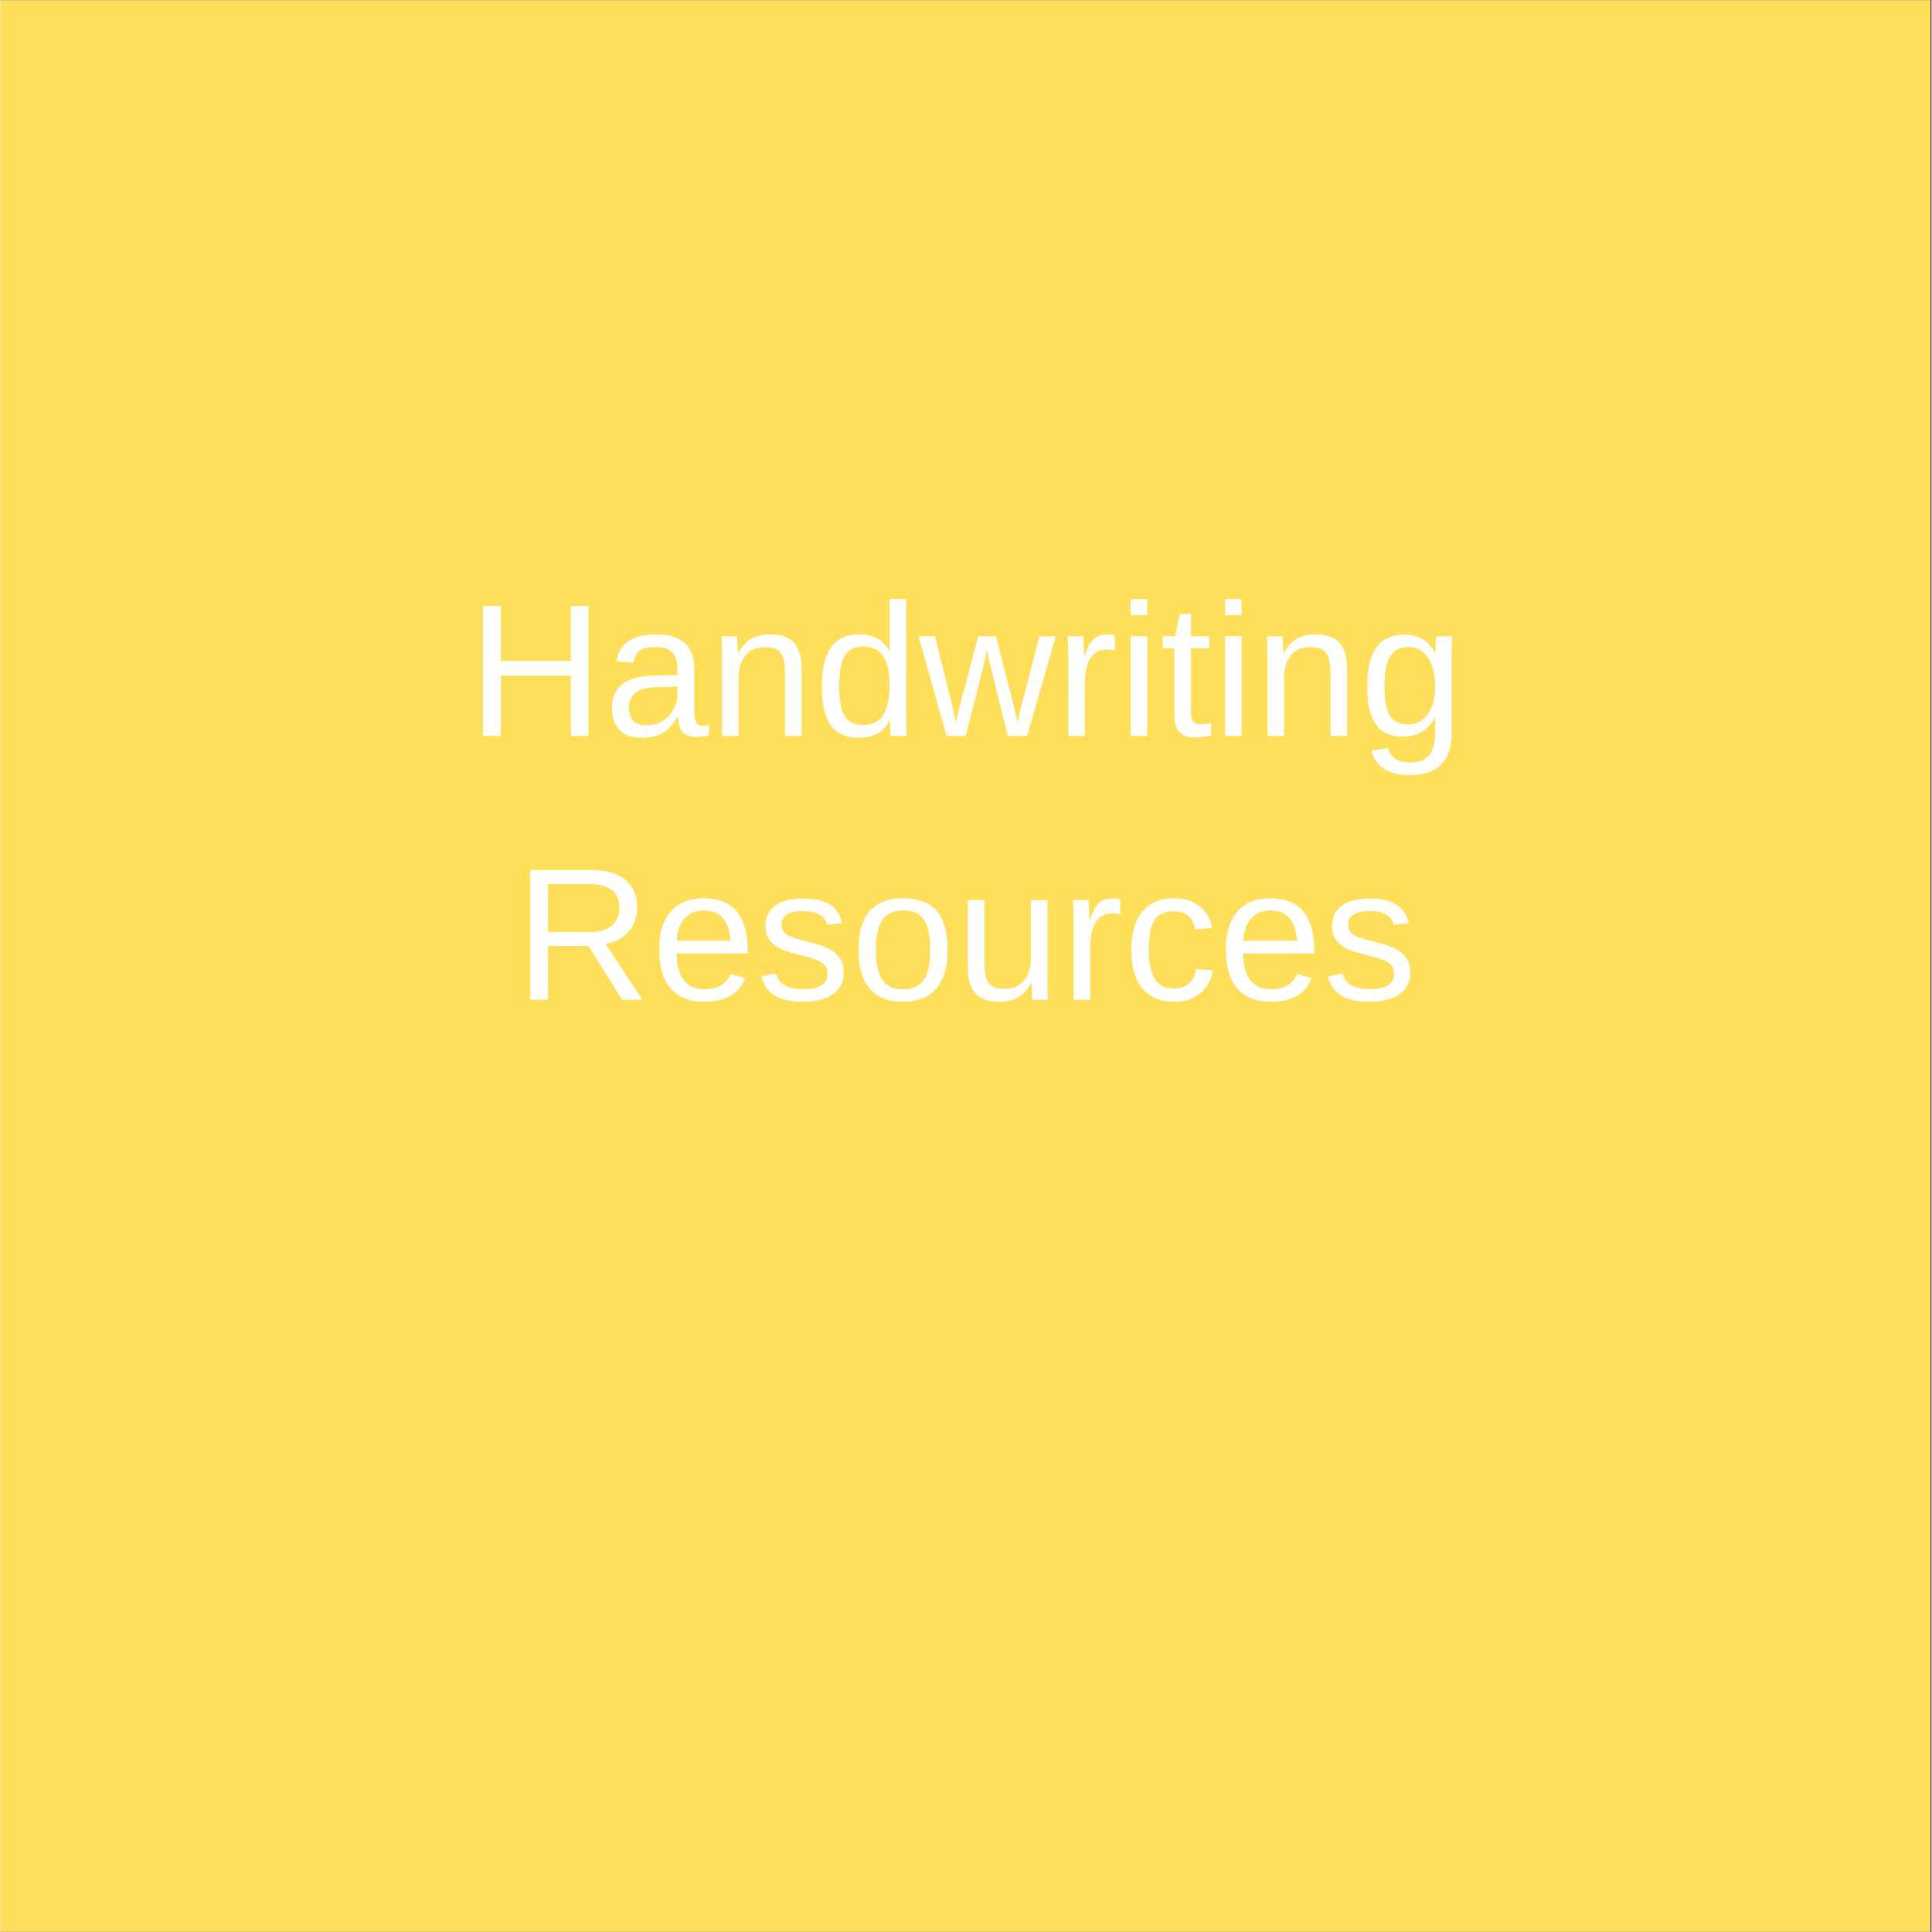 <svg xmlns="http://www.w3.org/2000/svg" xmlns:xlink="http://www.w3.org/1999/xlink" width="300" zoomAndPan="magnify" viewBox="0 0 224.88 225" height="300" preserveAspectRatio="xMidYMid meet" version="1.0"><rect x="0" y="0" width="224.88" height="225" fill="#333333" stroke="none"/><defs><g/><clipPath id="id1"><path d="M 0 0.059 L 224.762 0.059 L 224.762 224.938 L 0 224.938 Z M 0 0.059 " clip-rule="nonzero"/></clipPath></defs><g clip-path="url(#id1)"><path fill="#ffffff" d="M 0 0.059 L 224.879 0.059 L 224.879 232.438 L 0 232.438 Z M 0 0.059 " fill-opacity="1" fill-rule="nonzero"/><path fill="#ffde59" d="M 0 0.059 L 224.879 0.059 L 224.879 224.941 L 0 224.941 Z M 0 0.059 " fill-opacity="1" fill-rule="nonzero"/><path fill="#ffffff" d="M 0 0.059 L 224.879 0.059 L 224.879 224.941 L 0 224.941 Z M 0 0.059 " fill-opacity="1" fill-rule="nonzero"/><path fill="#ffde59" d="M 0 0.059 L 224.879 0.059 L 224.879 224.941 L 0 224.941 Z M 0 0.059 " fill-opacity="1" fill-rule="nonzero"/></g><g fill="#ffffff" fill-opacity="1"><g transform="translate(54.393, 85.709)"><g><path d="M 12.031 0 L 12.031 -7.016 L 3.859 -7.016 L 3.859 0 L 1.797 0 L 1.797 -15.125 L 3.859 -15.125 L 3.859 -8.734 L 12.031 -8.734 L 12.031 -15.125 L 14.078 -15.125 L 14.078 0 Z M 12.031 0 "/></g></g></g><g fill="#ffffff" fill-opacity="1"><g transform="translate(70.269, 85.709)"><g><path d="M 4.438 0.219 C 3.27 0.219 2.395 -0.086 1.812 -0.703 C 1.227 -1.316 0.938 -2.16 0.938 -3.234 C 0.938 -4.441 1.332 -5.367 2.125 -6.016 C 2.914 -6.66 4.191 -7.004 5.953 -7.047 L 8.562 -7.078 L 8.562 -7.719 C 8.562 -8.664 8.359 -9.344 7.953 -9.75 C 7.555 -10.156 6.926 -10.359 6.062 -10.359 C 5.195 -10.359 4.566 -10.211 4.172 -9.922 C 3.773 -9.629 3.539 -9.16 3.469 -8.516 L 1.453 -8.688 C 1.773 -10.781 3.328 -11.828 6.109 -11.828 C 7.566 -11.828 8.664 -11.492 9.406 -10.828 C 10.145 -10.16 10.516 -9.191 10.516 -7.922 L 10.516 -2.922 C 10.516 -2.348 10.586 -1.914 10.734 -1.625 C 10.879 -1.332 11.164 -1.188 11.594 -1.188 C 11.781 -1.188 11.992 -1.211 12.234 -1.266 L 12.234 -0.062 C 11.742 0.051 11.242 0.109 10.734 0.109 C 10.016 0.109 9.492 -0.078 9.172 -0.453 C 8.848 -0.828 8.664 -1.414 8.625 -2.219 L 8.562 -2.219 C 8.062 -1.332 7.484 -0.703 6.828 -0.328 C 6.172 0.035 5.375 0.219 4.438 0.219 Z M 4.891 -1.234 C 5.598 -1.234 6.223 -1.395 6.766 -1.719 C 7.316 -2.039 7.754 -2.484 8.078 -3.047 C 8.398 -3.609 8.562 -4.188 8.562 -4.781 L 8.562 -5.734 L 6.438 -5.688 C 5.531 -5.676 4.844 -5.582 4.375 -5.406 C 3.906 -5.238 3.547 -4.973 3.297 -4.609 C 3.047 -4.254 2.922 -3.785 2.922 -3.203 C 2.922 -2.578 3.086 -2.094 3.422 -1.75 C 3.766 -1.406 4.254 -1.234 4.891 -1.234 Z M 4.891 -1.234 "/></g></g></g><g fill="#ffffff" fill-opacity="1"><g transform="translate(82.496, 85.709)"><g><path d="M 8.859 0 L 8.859 -7.359 C 8.859 -8.129 8.781 -8.723 8.625 -9.141 C 8.477 -9.566 8.238 -9.875 7.906 -10.062 C 7.582 -10.25 7.102 -10.344 6.469 -10.344 C 5.531 -10.344 4.789 -10.02 4.25 -9.375 C 3.719 -8.738 3.453 -7.859 3.453 -6.734 L 3.453 0 L 1.531 0 L 1.531 -9.141 C 1.531 -10.484 1.504 -11.305 1.453 -11.609 L 3.281 -11.609 C 3.289 -11.578 3.297 -11.484 3.297 -11.328 C 3.305 -11.172 3.316 -10.988 3.328 -10.781 C 3.336 -10.582 3.352 -10.195 3.375 -9.625 L 3.406 -9.625 C 3.844 -10.426 4.352 -10.992 4.938 -11.328 C 5.52 -11.66 6.242 -11.828 7.109 -11.828 C 8.391 -11.828 9.32 -11.508 9.906 -10.875 C 10.5 -10.238 10.797 -9.191 10.797 -7.734 L 10.797 0 Z M 8.859 0 "/></g></g></g><g fill="#ffffff" fill-opacity="1"><g transform="translate(94.723, 85.709)"><g><path d="M 8.812 -1.875 C 8.457 -1.125 7.984 -0.586 7.391 -0.266 C 6.797 0.055 6.066 0.219 5.203 0.219 C 3.734 0.219 2.648 -0.273 1.953 -1.266 C 1.266 -2.254 0.922 -3.75 0.922 -5.75 C 0.922 -9.801 2.348 -11.828 5.203 -11.828 C 6.078 -11.828 6.805 -11.664 7.391 -11.344 C 7.984 -11.02 8.457 -10.508 8.812 -9.812 L 8.828 -9.812 L 8.812 -11.109 L 8.812 -15.938 L 10.75 -15.938 L 10.75 -2.391 C 10.75 -1.18 10.77 -0.383 10.812 0 L 8.969 0 C 8.945 -0.113 8.922 -0.379 8.891 -0.797 C 8.867 -1.211 8.859 -1.57 8.859 -1.875 Z M 2.953 -5.812 C 2.953 -4.188 3.164 -3.023 3.594 -2.328 C 4.02 -1.629 4.719 -1.281 5.688 -1.281 C 6.781 -1.281 7.57 -1.656 8.062 -2.406 C 8.562 -3.164 8.812 -4.348 8.812 -5.953 C 8.812 -7.484 8.562 -8.609 8.062 -9.328 C 7.57 -10.047 6.785 -10.406 5.703 -10.406 C 4.734 -10.406 4.031 -10.047 3.594 -9.328 C 3.164 -8.609 2.953 -7.438 2.953 -5.812 Z M 2.953 -5.812 "/></g></g></g><g fill="#ffffff" fill-opacity="1"><g transform="translate(106.949, 85.709)"><g><path d="M 12.609 0 L 10.359 0 L 8.328 -8.219 L 7.938 -10.031 C 7.875 -9.707 7.773 -9.242 7.641 -8.641 C 7.504 -8.035 6.773 -5.156 5.453 0 L 3.219 0 L -0.031 -11.609 L 1.875 -11.609 L 3.844 -3.719 C 3.895 -3.551 4.047 -2.844 4.297 -1.594 L 4.484 -2.391 L 6.906 -11.609 L 8.984 -11.609 L 11.016 -3.641 L 11.5 -1.594 L 11.844 -3.094 L 14.047 -11.609 L 15.938 -11.609 Z M 12.609 0 "/></g></g></g><g fill="#ffffff" fill-opacity="1"><g transform="translate(122.826, 85.709)"><g><path d="M 1.531 0 L 1.531 -8.906 C 1.531 -9.727 1.504 -10.629 1.453 -11.609 L 3.281 -11.609 C 3.344 -10.297 3.375 -9.508 3.375 -9.25 L 3.406 -9.25 C 3.719 -10.238 4.07 -10.914 4.469 -11.281 C 4.875 -11.645 5.441 -11.828 6.172 -11.828 C 6.43 -11.828 6.691 -11.789 6.953 -11.719 L 6.953 -9.953 C 6.691 -10.023 6.348 -10.062 5.922 -10.062 C 5.117 -10.062 4.504 -9.711 4.078 -9.016 C 3.66 -8.328 3.453 -7.336 3.453 -6.047 L 3.453 0 Z M 1.531 0 "/></g></g></g><g fill="#ffffff" fill-opacity="1"><g transform="translate(130.147, 85.709)"><g><path d="M 1.469 -14.078 L 1.469 -15.938 L 3.406 -15.938 L 3.406 -14.078 Z M 1.469 0 L 1.469 -11.609 L 3.406 -11.609 L 3.406 0 Z M 1.469 0 "/></g></g></g><g fill="#ffffff" fill-opacity="1"><g transform="translate(135.031, 85.709)"><g><path d="M 5.953 -0.078 C 5.305 0.086 4.656 0.172 4 0.172 C 2.445 0.172 1.672 -0.703 1.672 -2.453 L 1.672 -10.203 L 0.328 -10.203 L 0.328 -11.609 L 1.75 -11.609 L 2.312 -14.219 L 3.609 -14.219 L 3.609 -11.609 L 5.75 -11.609 L 5.75 -10.203 L 3.609 -10.203 L 3.609 -2.875 C 3.609 -2.32 3.695 -1.93 3.875 -1.703 C 4.062 -1.473 4.379 -1.359 4.828 -1.359 C 5.086 -1.359 5.461 -1.41 5.953 -1.516 Z M 5.953 -0.078 "/></g></g></g><g fill="#ffffff" fill-opacity="1"><g transform="translate(141.139, 85.709)"><g><path d="M 1.469 -14.078 L 1.469 -15.938 L 3.406 -15.938 L 3.406 -14.078 Z M 1.469 0 L 1.469 -11.609 L 3.406 -11.609 L 3.406 0 Z M 1.469 0 "/></g></g></g><g fill="#ffffff" fill-opacity="1"><g transform="translate(146.023, 85.709)"><g><path d="M 8.859 0 L 8.859 -7.359 C 8.859 -8.129 8.781 -8.723 8.625 -9.141 C 8.477 -9.566 8.238 -9.875 7.906 -10.062 C 7.582 -10.25 7.102 -10.344 6.469 -10.344 C 5.531 -10.344 4.789 -10.02 4.25 -9.375 C 3.719 -8.738 3.453 -7.859 3.453 -6.734 L 3.453 0 L 1.531 0 L 1.531 -9.141 C 1.531 -10.484 1.504 -11.305 1.453 -11.609 L 3.281 -11.609 C 3.289 -11.578 3.297 -11.484 3.297 -11.328 C 3.305 -11.172 3.316 -10.988 3.328 -10.781 C 3.336 -10.582 3.352 -10.195 3.375 -9.625 L 3.406 -9.625 C 3.844 -10.426 4.352 -10.992 4.938 -11.328 C 5.52 -11.66 6.242 -11.828 7.109 -11.828 C 8.391 -11.828 9.32 -11.508 9.906 -10.875 C 10.5 -10.238 10.797 -9.191 10.797 -7.734 L 10.797 0 Z M 8.859 0 "/></g></g></g><g fill="#ffffff" fill-opacity="1"><g transform="translate(158.25, 85.709)"><g><path d="M 5.875 4.562 C 4.613 4.562 3.609 4.312 2.859 3.812 C 2.109 3.312 1.625 2.609 1.406 1.703 L 3.344 1.422 C 3.477 1.953 3.766 2.363 4.203 2.656 C 4.641 2.945 5.219 3.094 5.938 3.094 C 7.863 3.094 8.828 1.961 8.828 -0.297 L 8.828 -2.156 L 8.797 -2.156 C 8.43 -1.414 7.93 -0.859 7.297 -0.484 C 6.66 -0.109 5.914 0.078 5.062 0.078 C 3.645 0.078 2.598 -0.391 1.922 -1.328 C 1.254 -2.273 0.922 -3.758 0.922 -5.781 C 0.922 -7.832 1.281 -9.348 2 -10.328 C 2.719 -11.305 3.812 -11.797 5.281 -11.797 C 6.102 -11.797 6.816 -11.609 7.422 -11.234 C 8.023 -10.859 8.492 -10.32 8.828 -9.625 L 8.844 -9.625 C 8.844 -9.844 8.859 -10.219 8.891 -10.75 C 8.922 -11.281 8.945 -11.566 8.969 -11.609 L 10.812 -11.609 C 10.77 -11.223 10.75 -10.422 10.75 -9.203 L 10.75 -0.328 C 10.75 2.93 9.125 4.562 5.875 4.562 Z M 8.828 -5.812 C 8.828 -6.75 8.695 -7.562 8.438 -8.25 C 8.176 -8.938 7.812 -9.457 7.344 -9.812 C 6.875 -10.176 6.344 -10.359 5.75 -10.359 C 4.758 -10.359 4.039 -10 3.594 -9.281 C 3.145 -8.57 2.922 -7.414 2.922 -5.812 C 2.922 -4.219 3.129 -3.07 3.547 -2.375 C 3.973 -1.688 4.695 -1.344 5.719 -1.344 C 6.332 -1.344 6.875 -1.52 7.344 -1.875 C 7.812 -2.238 8.176 -2.754 8.438 -3.422 C 8.695 -4.086 8.828 -4.883 8.828 -5.812 Z M 8.828 -5.812 "/></g></g></g><g fill="#ffffff" fill-opacity="1"><g transform="translate(59.898, 116.442)"><g><path d="M 12.5 0 L 8.562 -6.281 L 3.859 -6.281 L 3.859 0 L 1.797 0 L 1.797 -15.125 L 8.922 -15.125 C 10.617 -15.125 11.93 -14.742 12.859 -13.984 C 13.785 -13.223 14.25 -12.16 14.25 -10.797 C 14.25 -9.672 13.922 -8.723 13.266 -7.953 C 12.617 -7.191 11.719 -6.711 10.562 -6.516 L 14.859 0 Z M 12.188 -10.781 C 12.188 -11.656 11.891 -12.32 11.297 -12.781 C 10.703 -13.25 9.844 -13.484 8.719 -13.484 L 3.859 -13.484 L 3.859 -7.906 L 8.797 -7.906 C 9.879 -7.906 10.711 -8.156 11.297 -8.656 C 11.891 -9.164 12.188 -9.875 12.188 -10.781 Z M 12.188 -10.781 "/></g></g></g><g fill="#ffffff" fill-opacity="1"><g transform="translate(75.774, 116.442)"><g><path d="M 2.969 -5.406 C 2.969 -4.07 3.238 -3.039 3.781 -2.312 C 4.332 -1.594 5.141 -1.234 6.203 -1.234 C 7.035 -1.234 7.703 -1.398 8.203 -1.734 C 8.711 -2.078 9.062 -2.504 9.25 -3.016 L 10.938 -2.531 C 10.238 -0.695 8.66 0.219 6.203 0.219 C 4.484 0.219 3.176 -0.289 2.281 -1.312 C 1.383 -2.344 0.938 -3.863 0.938 -5.875 C 0.938 -7.801 1.383 -9.273 2.281 -10.297 C 3.176 -11.316 4.457 -11.828 6.125 -11.828 C 9.539 -11.828 11.25 -9.77 11.25 -5.656 L 11.25 -5.406 Z M 9.25 -6.875 C 9.145 -8.102 8.832 -9 8.312 -9.562 C 7.801 -10.125 7.062 -10.406 6.094 -10.406 C 5.156 -10.406 4.41 -10.086 3.859 -9.453 C 3.316 -8.828 3.023 -7.969 2.984 -6.875 Z M 9.25 -6.875 "/></g></g></g><g fill="#ffffff" fill-opacity="1"><g transform="translate(88.001, 116.442)"><g><path d="M 10.203 -3.203 C 10.203 -2.109 9.785 -1.266 8.953 -0.672 C 8.129 -0.078 6.973 0.219 5.484 0.219 C 4.035 0.219 2.922 -0.02 2.141 -0.5 C 1.359 -0.977 0.848 -1.723 0.609 -2.734 L 2.312 -3.062 C 2.477 -2.438 2.816 -1.977 3.328 -1.688 C 3.848 -1.395 4.566 -1.25 5.484 -1.25 C 6.461 -1.25 7.176 -1.398 7.625 -1.703 C 8.082 -2.004 8.312 -2.457 8.312 -3.062 C 8.312 -3.52 8.156 -3.891 7.844 -4.172 C 7.531 -4.461 7.023 -4.703 6.328 -4.891 L 4.938 -5.25 C 3.832 -5.531 3.047 -5.805 2.578 -6.078 C 2.109 -6.359 1.738 -6.695 1.469 -7.094 C 1.207 -7.488 1.078 -7.973 1.078 -8.547 C 1.078 -9.609 1.453 -10.414 2.203 -10.969 C 2.961 -11.52 4.062 -11.797 5.5 -11.797 C 6.781 -11.797 7.797 -11.566 8.547 -11.109 C 9.305 -10.66 9.789 -9.941 10 -8.953 L 8.25 -8.734 C 8.145 -9.254 7.859 -9.648 7.391 -9.922 C 6.922 -10.203 6.289 -10.344 5.5 -10.344 C 4.633 -10.344 3.992 -10.207 3.578 -9.938 C 3.16 -9.676 2.953 -9.273 2.953 -8.734 C 2.953 -8.41 3.035 -8.141 3.203 -7.922 C 3.379 -7.703 3.633 -7.52 3.969 -7.375 C 4.301 -7.227 5.008 -7.02 6.094 -6.75 C 7.113 -6.488 7.848 -6.25 8.297 -6.031 C 8.754 -5.812 9.113 -5.57 9.375 -5.312 C 9.633 -5.051 9.836 -4.742 9.984 -4.391 C 10.129 -4.047 10.203 -3.648 10.203 -3.203 Z M 10.203 -3.203 "/></g></g></g><g fill="#ffffff" fill-opacity="1"><g transform="translate(98.993, 116.442)"><g><path d="M 11.297 -5.812 C 11.297 -3.781 10.848 -2.266 9.953 -1.266 C 9.066 -0.273 7.77 0.219 6.062 0.219 C 4.363 0.219 3.082 -0.297 2.219 -1.328 C 1.352 -2.367 0.922 -3.863 0.922 -5.812 C 0.922 -9.82 2.656 -11.828 6.125 -11.828 C 7.906 -11.828 9.211 -11.336 10.047 -10.359 C 10.879 -9.391 11.297 -7.875 11.297 -5.812 Z M 9.281 -5.812 C 9.281 -7.414 9.039 -8.582 8.562 -9.312 C 8.082 -10.039 7.281 -10.406 6.156 -10.406 C 5.031 -10.406 4.211 -10.035 3.703 -9.297 C 3.203 -8.555 2.953 -7.395 2.953 -5.812 C 2.953 -4.281 3.195 -3.129 3.688 -2.359 C 4.188 -1.598 4.973 -1.219 6.047 -1.219 C 7.203 -1.219 8.031 -1.586 8.531 -2.328 C 9.031 -3.078 9.281 -4.238 9.281 -5.812 Z M 9.281 -5.812 "/></g></g></g><g fill="#ffffff" fill-opacity="1"><g transform="translate(111.22, 116.442)"><g><path d="M 3.375 -11.609 L 3.375 -4.25 C 3.375 -3.488 3.445 -2.895 3.594 -2.469 C 3.75 -2.039 3.988 -1.734 4.312 -1.547 C 4.645 -1.367 5.129 -1.281 5.766 -1.281 C 6.691 -1.281 7.422 -1.598 7.953 -2.234 C 8.492 -2.867 8.766 -3.754 8.766 -4.891 L 8.766 -11.609 L 10.703 -11.609 L 10.703 -2.484 C 10.703 -1.129 10.723 -0.301 10.766 0 L 8.938 0 C 8.938 -0.031 8.93 -0.125 8.922 -0.281 C 8.91 -0.445 8.898 -0.629 8.891 -0.828 C 8.879 -1.035 8.867 -1.422 8.859 -1.984 L 8.828 -1.984 C 8.379 -1.18 7.863 -0.613 7.281 -0.281 C 6.695 0.051 5.973 0.219 5.109 0.219 C 3.836 0.219 2.906 -0.098 2.312 -0.734 C 1.719 -1.367 1.422 -2.414 1.422 -3.875 L 1.422 -11.609 Z M 3.375 -11.609 "/></g></g></g><g fill="#ffffff" fill-opacity="1"><g transform="translate(123.446, 116.442)"><g><path d="M 1.531 0 L 1.531 -8.906 C 1.531 -9.727 1.504 -10.629 1.453 -11.609 L 3.281 -11.609 C 3.344 -10.297 3.375 -9.508 3.375 -9.25 L 3.406 -9.25 C 3.719 -10.238 4.07 -10.914 4.469 -11.281 C 4.875 -11.645 5.441 -11.828 6.172 -11.828 C 6.43 -11.828 6.691 -11.789 6.953 -11.719 L 6.953 -9.953 C 6.691 -10.023 6.348 -10.062 5.922 -10.062 C 5.117 -10.062 4.504 -9.711 4.078 -9.016 C 3.66 -8.328 3.453 -7.336 3.453 -6.047 L 3.453 0 Z M 1.531 0 "/></g></g></g><g fill="#ffffff" fill-opacity="1"><g transform="translate(130.767, 116.442)"><g><path d="M 2.953 -5.859 C 2.953 -4.316 3.191 -3.172 3.672 -2.422 C 4.16 -1.68 4.895 -1.312 5.875 -1.312 C 6.562 -1.312 7.133 -1.492 7.594 -1.859 C 8.062 -2.234 8.348 -2.805 8.453 -3.578 L 10.406 -3.453 C 10.258 -2.336 9.785 -1.445 8.984 -0.781 C 8.18 -0.113 7.164 0.219 5.938 0.219 C 4.312 0.219 3.07 -0.289 2.219 -1.312 C 1.363 -2.344 0.938 -3.844 0.938 -5.812 C 0.938 -7.77 1.363 -9.258 2.219 -10.281 C 3.082 -11.312 4.316 -11.828 5.922 -11.828 C 7.109 -11.828 8.094 -11.52 8.875 -10.906 C 9.656 -10.289 10.145 -9.441 10.344 -8.359 L 8.359 -8.219 C 8.266 -8.852 8.008 -9.359 7.594 -9.734 C 7.188 -10.117 6.609 -10.312 5.859 -10.312 C 4.836 -10.312 4.098 -9.973 3.641 -9.297 C 3.18 -8.617 2.953 -7.473 2.953 -5.859 Z M 2.953 -5.859 "/></g></g></g><g fill="#ffffff" fill-opacity="1"><g transform="translate(141.759, 116.442)"><g><path d="M 2.969 -5.406 C 2.969 -4.07 3.238 -3.039 3.781 -2.312 C 4.332 -1.594 5.141 -1.234 6.203 -1.234 C 7.035 -1.234 7.703 -1.398 8.203 -1.734 C 8.711 -2.078 9.062 -2.504 9.25 -3.016 L 10.938 -2.531 C 10.238 -0.695 8.66 0.219 6.203 0.219 C 4.484 0.219 3.176 -0.289 2.281 -1.312 C 1.383 -2.344 0.938 -3.863 0.938 -5.875 C 0.938 -7.801 1.383 -9.273 2.281 -10.297 C 3.176 -11.316 4.457 -11.828 6.125 -11.828 C 9.539 -11.828 11.25 -9.77 11.25 -5.656 L 11.25 -5.406 Z M 9.25 -6.875 C 9.145 -8.102 8.832 -9 8.312 -9.562 C 7.801 -10.125 7.062 -10.406 6.094 -10.406 C 5.156 -10.406 4.41 -10.086 3.859 -9.453 C 3.316 -8.828 3.023 -7.969 2.984 -6.875 Z M 9.25 -6.875 "/></g></g></g><g fill="#ffffff" fill-opacity="1"><g transform="translate(153.986, 116.442)"><g><path d="M 10.203 -3.203 C 10.203 -2.109 9.785 -1.266 8.953 -0.672 C 8.129 -0.078 6.973 0.219 5.484 0.219 C 4.035 0.219 2.922 -0.02 2.141 -0.5 C 1.359 -0.977 0.848 -1.723 0.609 -2.734 L 2.312 -3.062 C 2.477 -2.438 2.816 -1.977 3.328 -1.688 C 3.848 -1.395 4.566 -1.25 5.484 -1.25 C 6.461 -1.25 7.176 -1.398 7.625 -1.703 C 8.082 -2.004 8.312 -2.457 8.312 -3.062 C 8.312 -3.52 8.156 -3.891 7.844 -4.172 C 7.531 -4.461 7.023 -4.703 6.328 -4.891 L 4.938 -5.25 C 3.832 -5.531 3.047 -5.805 2.578 -6.078 C 2.109 -6.359 1.738 -6.695 1.469 -7.094 C 1.207 -7.488 1.078 -7.973 1.078 -8.547 C 1.078 -9.609 1.453 -10.414 2.203 -10.969 C 2.961 -11.52 4.062 -11.797 5.5 -11.797 C 6.781 -11.797 7.797 -11.566 8.547 -11.109 C 9.305 -10.66 9.789 -9.941 10 -8.953 L 8.25 -8.734 C 8.145 -9.254 7.859 -9.648 7.391 -9.922 C 6.922 -10.203 6.289 -10.344 5.5 -10.344 C 4.633 -10.344 3.992 -10.207 3.578 -9.938 C 3.16 -9.676 2.953 -9.273 2.953 -8.734 C 2.953 -8.41 3.035 -8.141 3.203 -7.922 C 3.379 -7.703 3.633 -7.52 3.969 -7.375 C 4.301 -7.227 5.008 -7.02 6.094 -6.75 C 7.113 -6.488 7.848 -6.25 8.297 -6.031 C 8.754 -5.812 9.113 -5.57 9.375 -5.312 C 9.633 -5.051 9.836 -4.742 9.984 -4.391 C 10.129 -4.047 10.203 -3.648 10.203 -3.203 Z M 10.203 -3.203 "/></g></g></g></svg>